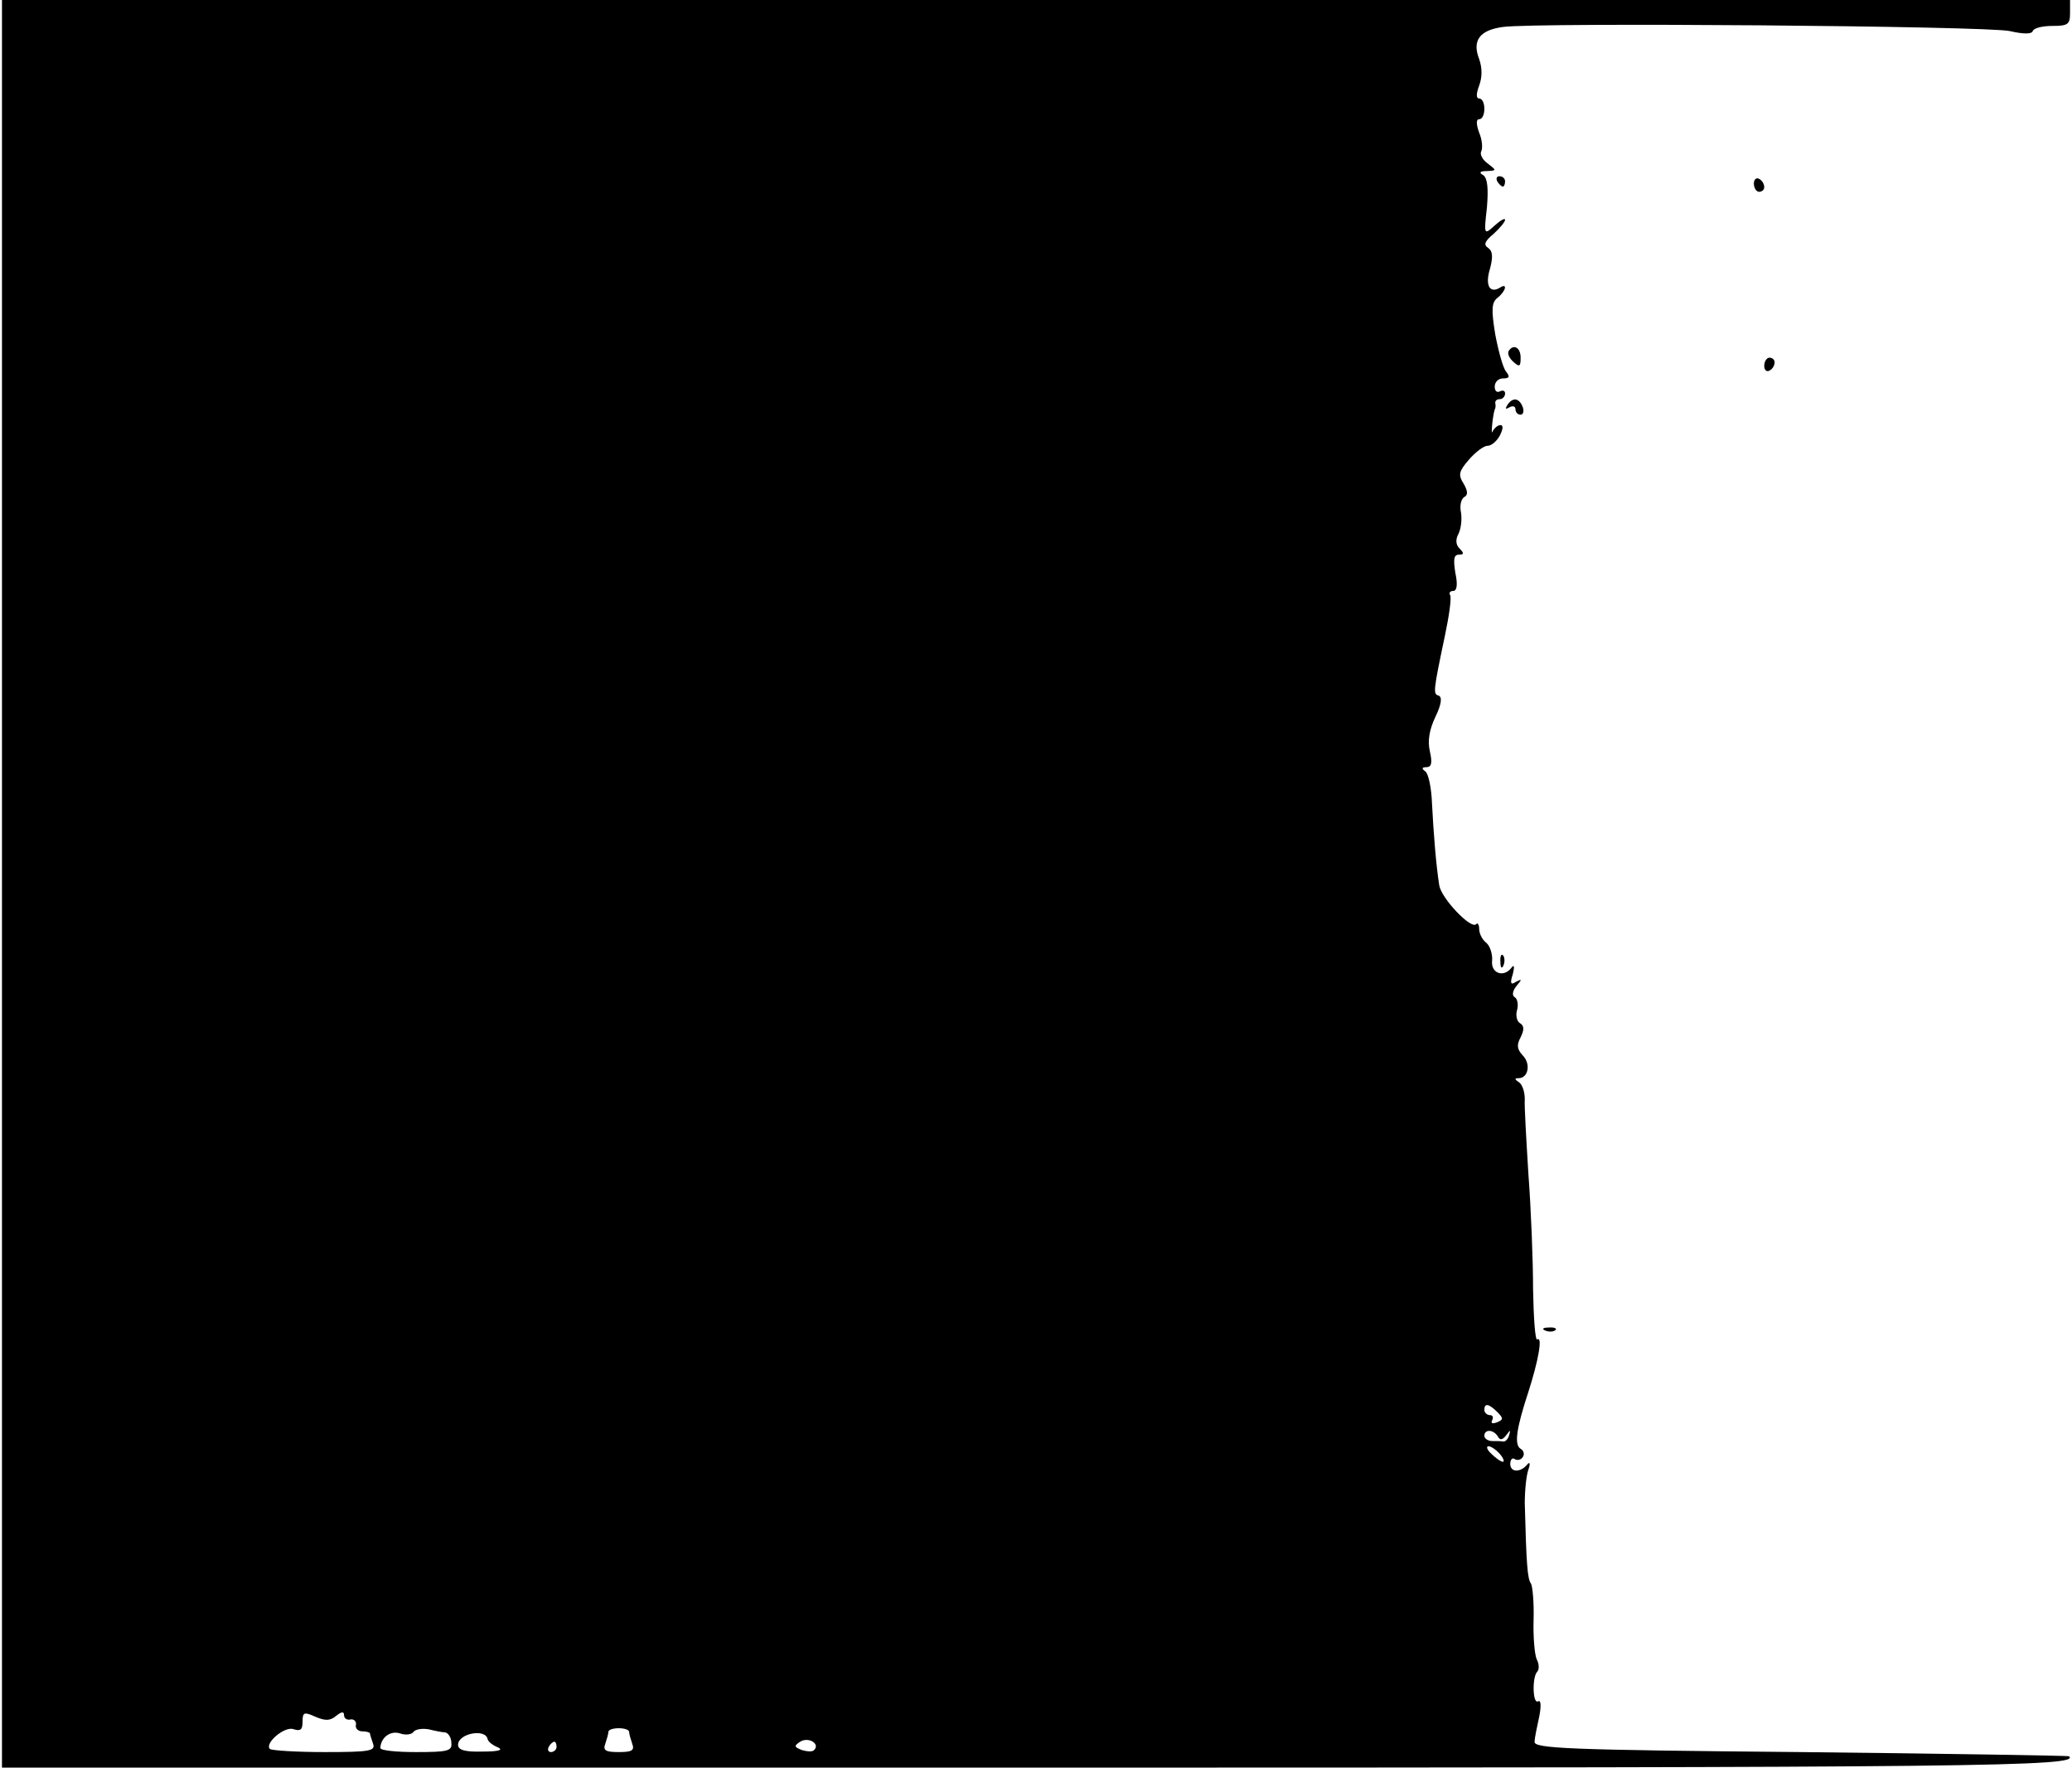<?xml version="1.0" encoding="UTF-8" standalone="yes"?>
<svg version="1.0" xmlns="http://www.w3.org/2000/svg" width="398.998" height="340.353" viewBox="0 0 399 341" preserveAspectRatio="xMidYMid meet">
  <g transform="translate(0,341) scale(0.1,-0.1)" fill="#000000" stroke="none">
    <path d="M0 1705 l0 -1705 1995 0 c1825 0 2015 2 1993 22 -2 1 -235 5 -518 8
-450 4 -515 7 -513 20 0 8 5 30 9 49 4 20 3 32 -2 29 -11 -7 -12 47 -2 57 4 4
4 15 -1 24 -4 9 -7 43 -6 76 1 33 -2 65 -5 70 -7 9 -9 39 -12 155 0 25 3 54 7
65 4 11 3 16 -2 10 -13 -16 -33 -16 -33 1 0 8 4 13 9 9 5 -3 12 -1 15 4 4 5 2
13 -4 16 -13 8 -8 40 15 110 19 59 28 108 17 101 -4 -2 -7 42 -8 97 0 56 -4
156 -9 222 -4 66 -8 131 -7 145 0 14 -5 28 -11 32 -9 6 -9 8 -1 8 19 0 24 28
8 44 -11 12 -12 20 -4 35 7 14 7 22 -1 27 -6 3 -9 15 -6 25 3 10 1 22 -4 25
-6 3 -5 12 3 22 11 13 11 14 -1 8 -10 -7 -12 -3 -6 15 3 13 3 19 -2 13 -15
-21 -41 -12 -38 13 1 12 -4 28 -11 34 -8 6 -14 18 -14 27 0 8 -3 13 -6 9 -10
-10 -67 50 -71 75 -6 38 -11 99 -14 158 -1 30 -7 58 -13 62 -7 5 -7 8 2 8 10
0 12 8 7 30 -5 21 -1 43 11 68 11 23 13 37 6 40 -11 3 -11 7 12 116 8 38 13
73 10 78 -3 4 0 8 6 8 7 0 9 12 4 35 -4 26 -3 35 7 35 10 0 10 3 1 12 -7 7 -8
17 -2 28 5 10 7 28 5 41 -3 13 0 26 6 30 8 4 7 12 -1 26 -11 17 -9 24 10 46
13 15 29 27 36 27 8 0 18 9 24 20 6 12 7 20 1 20 -5 0 -12 -6 -15 -12 -4 -12
0 30 4 42 2 3 2 8 1 13 0 4 3 7 9 7 5 0 10 5 10 11 0 5 -4 7 -10 4 -6 -3 -10
1 -10 9 0 9 7 16 16 16 12 0 14 3 6 13 -6 7 -15 40 -21 72 -8 49 -7 62 5 71
16 13 19 29 4 19 -20 -12 -29 5 -19 37 6 23 5 34 -4 40 -9 6 -6 13 11 27 12
11 22 23 22 27 0 4 -9 -1 -20 -11 -21 -19 -21 -18 -15 35 3 37 1 56 -7 62 -9
5 -7 8 7 8 19 1 19 1 1 15 -10 7 -15 18 -12 23 3 6 2 22 -4 36 -6 17 -6 26 0
26 6 0 10 9 10 20 0 11 -4 20 -10 20 -6 0 -6 9 0 25 6 16 6 34 0 51 -14 36 1
56 46 62 67 9 934 2 978 -8 26 -6 42 -6 44 0 2 6 19 10 38 10 30 0 34 3 34 25
l0 25 -1995 0 -1995 0 0 -1705z m2885 -1019 c12 -12 12 -15 -1 -20 -8 -3 -12
-2 -9 4 3 6 1 10 -4 10 -6 0 -11 5 -11 10 0 14 9 12 25 -4z m1 -47 c4 -8 9 -7
16 2 8 11 9 11 6 1 -2 -8 -7 -13 -11 -13 -4 1 -14 1 -22 1 -8 0 -15 5 -15 10
0 13 17 13 26 -1z m4 -34 c7 -8 9 -15 6 -15 -4 0 -14 7 -22 15 -9 8 -11 15 -6
15 5 0 15 -7 22 -15z m-2245 -505 c10 8 15 9 15 1 0 -6 6 -10 13 -8 6 1 11 -4
10 -10 -2 -7 4 -13 12 -13 8 0 15 -2 15 -4 0 -2 3 -11 6 -20 5 -14 -7 -16 -93
-16 -55 0 -102 3 -106 6 -11 11 29 45 46 38 13 -4 17 -1 17 15 0 18 3 19 25 9
19 -8 28 -8 40 2z m210 -32 c6 -1 12 -10 12 -20 2 -16 -7 -18 -68 -18 -38 0
-69 3 -69 8 1 20 19 34 38 28 11 -4 23 -2 26 3 4 5 16 7 29 5 12 -3 27 -6 32
-6z m355 1 c0 -4 3 -14 6 -23 5 -13 -1 -16 -26 -16 -25 0 -31 3 -26 16 3 9 6
19 6 23 0 4 9 7 20 7 11 0 20 -3 20 -7z m-273 -14 c1 -5 10 -12 20 -16 11 -5
1 -8 -29 -8 -35 -1 -48 3 -48 13 0 22 53 32 57 11z m630 -21 c-3 -4 -14 -3
-24 0 -15 6 -15 8 -3 16 16 10 39 -4 27 -16z m-497 6 c0 -5 -5 -10 -11 -10 -5
0 -7 5 -4 10 3 6 8 10 11 10 2 0 4 -4 4 -10z"/>
    <path d="M2885 3060 c3 -5 8 -10 11 -10 2 0 4 5 4 10 0 6 -5 10 -11 10 -5 0
-7 -4 -4 -10z"/>
    <path d="M3380 3056 c0 -9 5 -16 10 -16 6 0 10 4 10 9 0 6 -4 13 -10 16 -5 3
-10 -1 -10 -9z"/>
    <path d="M2907 2733 c-3 -5 1 -14 9 -21 12 -11 14 -9 14 8 0 20 -14 27 -23 13z"/>
    <path d="M3400 2704 c0 -8 5 -12 10 -9 6 3 10 10 10 16 0 5 -4 9 -10 9 -5 0
-10 -7 -10 -16z"/>
    <path d="M2904 2628 c-4 -7 -3 -8 4 -4 7 4 12 2 12 -3 0 -6 4 -11 10 -11 5 0
7 7 4 15 -7 18 -20 19 -30 3z"/>
    <path d="M2891 1554 c0 -11 3 -14 6 -6 3 7 2 16 -1 19 -3 4 -6 -2 -5 -13z"/>
    <path d="M2978 843 c7 -3 16 -2 19 1 4 3 -2 6 -13 5 -11 0 -14 -3 -6 -6z"/>
  </g>
</svg>